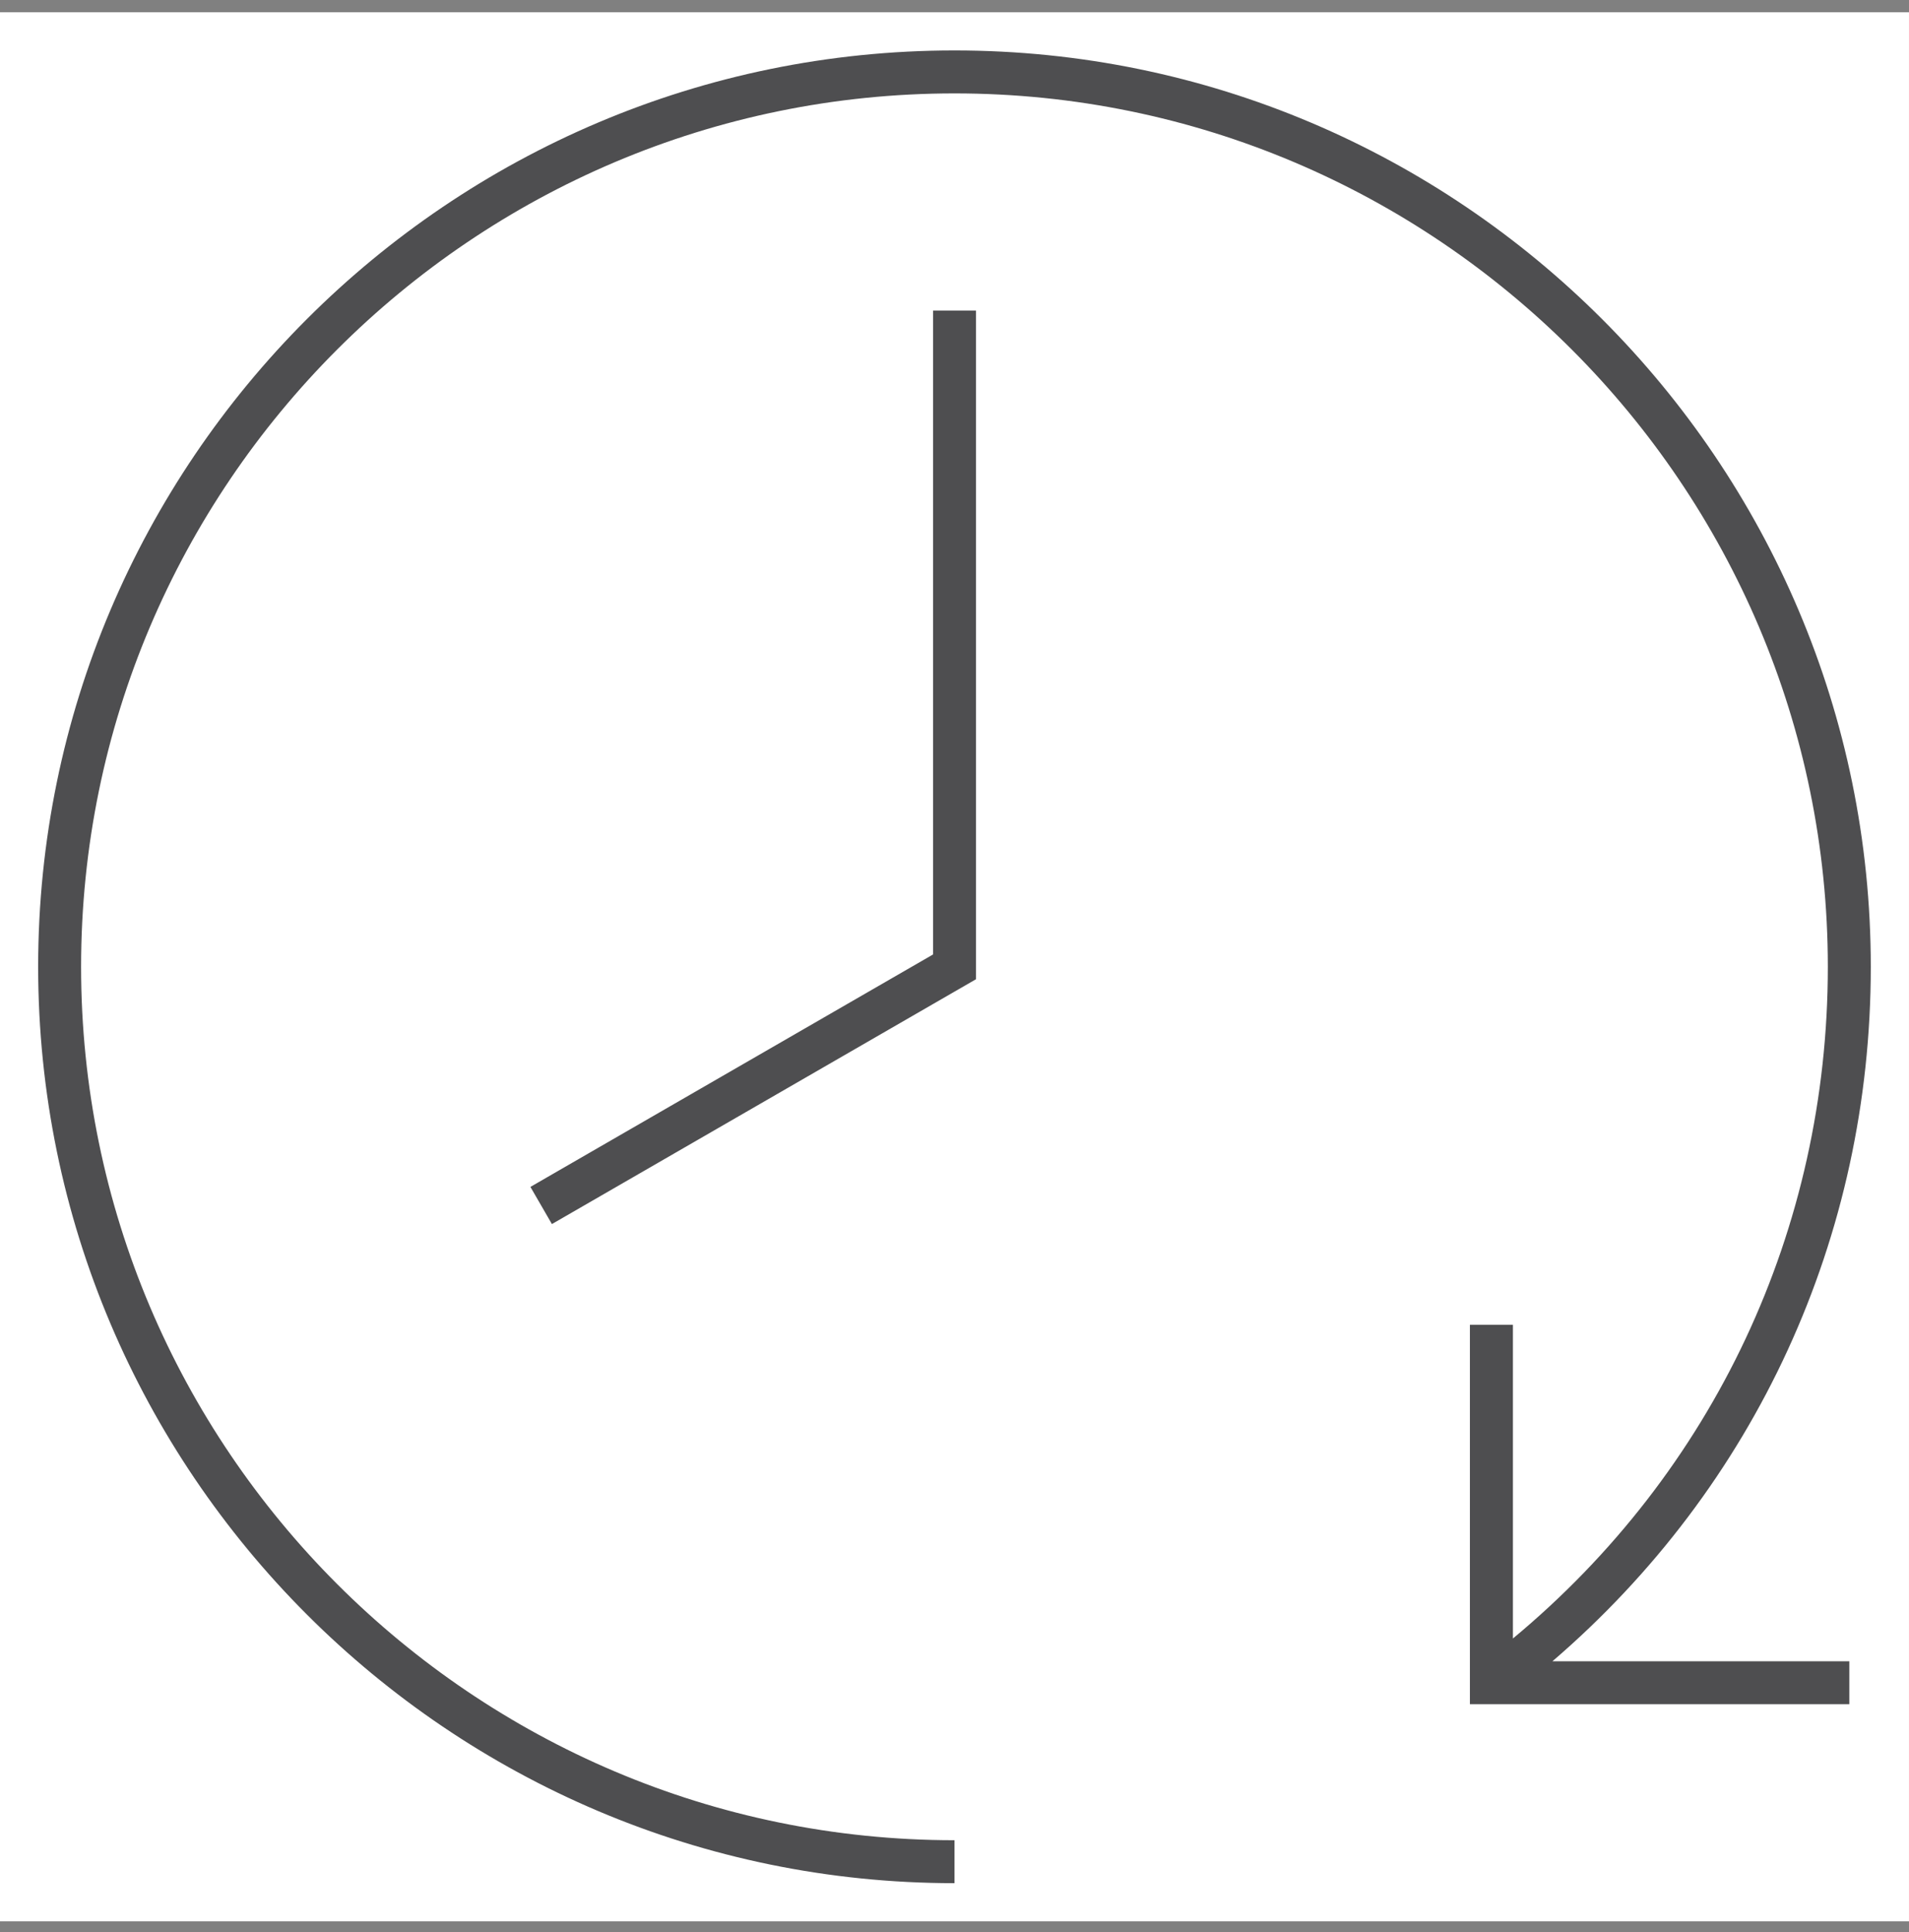 <svg width="83" height="84" viewBox="0 0 83 84" fill="none" xmlns="http://www.w3.org/2000/svg">
<rect x="0" y="0" width="83" height="84" fill="#808080" stroke="none"/>
<rect width="83" height="83" transform="translate(-0.001 0.533)" fill="white" style="mix-blend-mode:multiply"/>
<path d="M23.996 53.218L23.062 51.602L40.568 41.496V13.502H42.435V42.573L23.996 53.218ZM41.499 80.006C20.559 80.006 3.526 62.97 3.526 42.033C3.526 21.094 20.559 4.061 41.499 4.061C62.435 4.061 79.471 21.094 79.471 42.033C79.471 53.451 74.504 63.992 65.779 71.236V57.596H63.909V74.092H80.405V72.225H67.498C76.325 64.64 81.339 53.783 81.339 42.033C81.339 20.064 63.468 2.193 41.499 2.193C19.53 2.193 1.659 20.064 1.659 42.033C1.659 64.002 19.53 81.873 41.499 81.873V80.006Z" fill="#4E4E50"/>
</svg>
